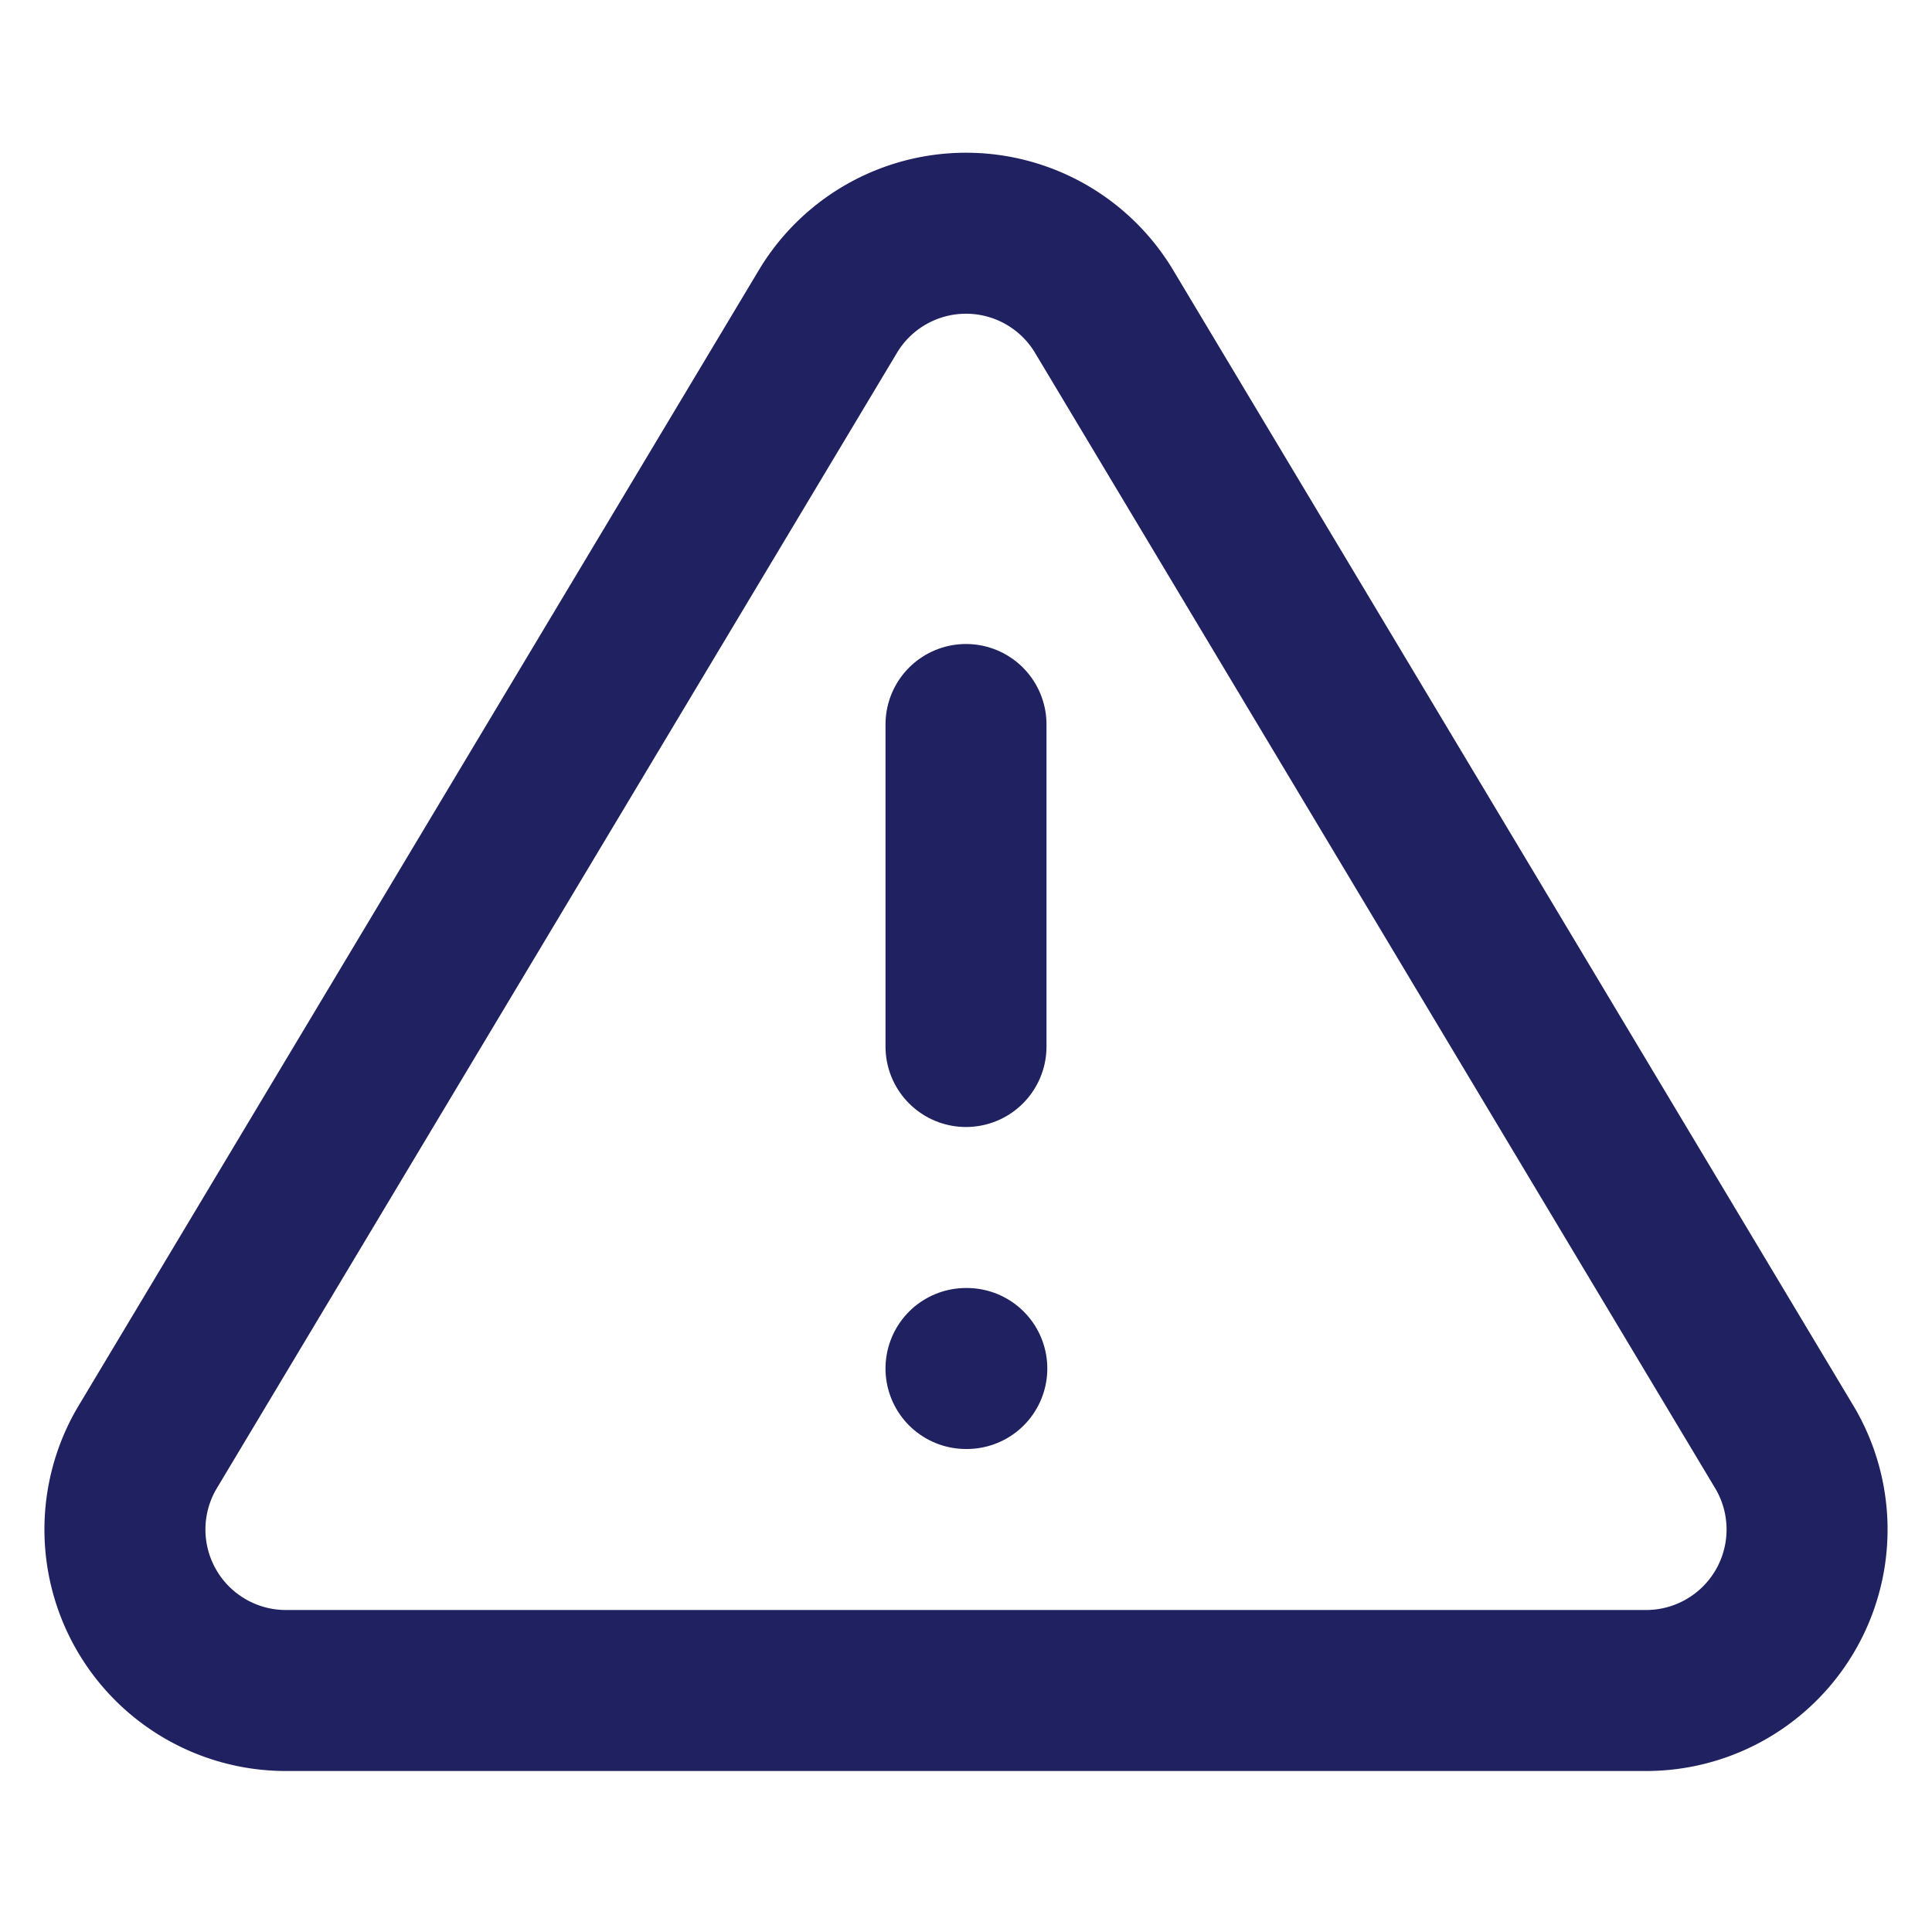 <svg xmlns="http://www.w3.org/2000/svg" viewBox="0 0 24 24" fill="none" stroke="#1F2161" stroke-width="2" stroke-linecap="round" stroke-linejoin="round">
  <!-- From Feather Icons (https://feathericons.com/) -->
  <path d="M10.29 3.86L1.82 18a2 2 0 0 0 1.71 3h16.94a2 2 0 0 0 1.71-3L13.71 3.86a2 2 0 0 0-3.42 0z"></path><line x1="12" y1="9" x2="12" y2="13"></line><line x1="12" y1="17" x2="12.01" y2="17"></line>
</svg>
